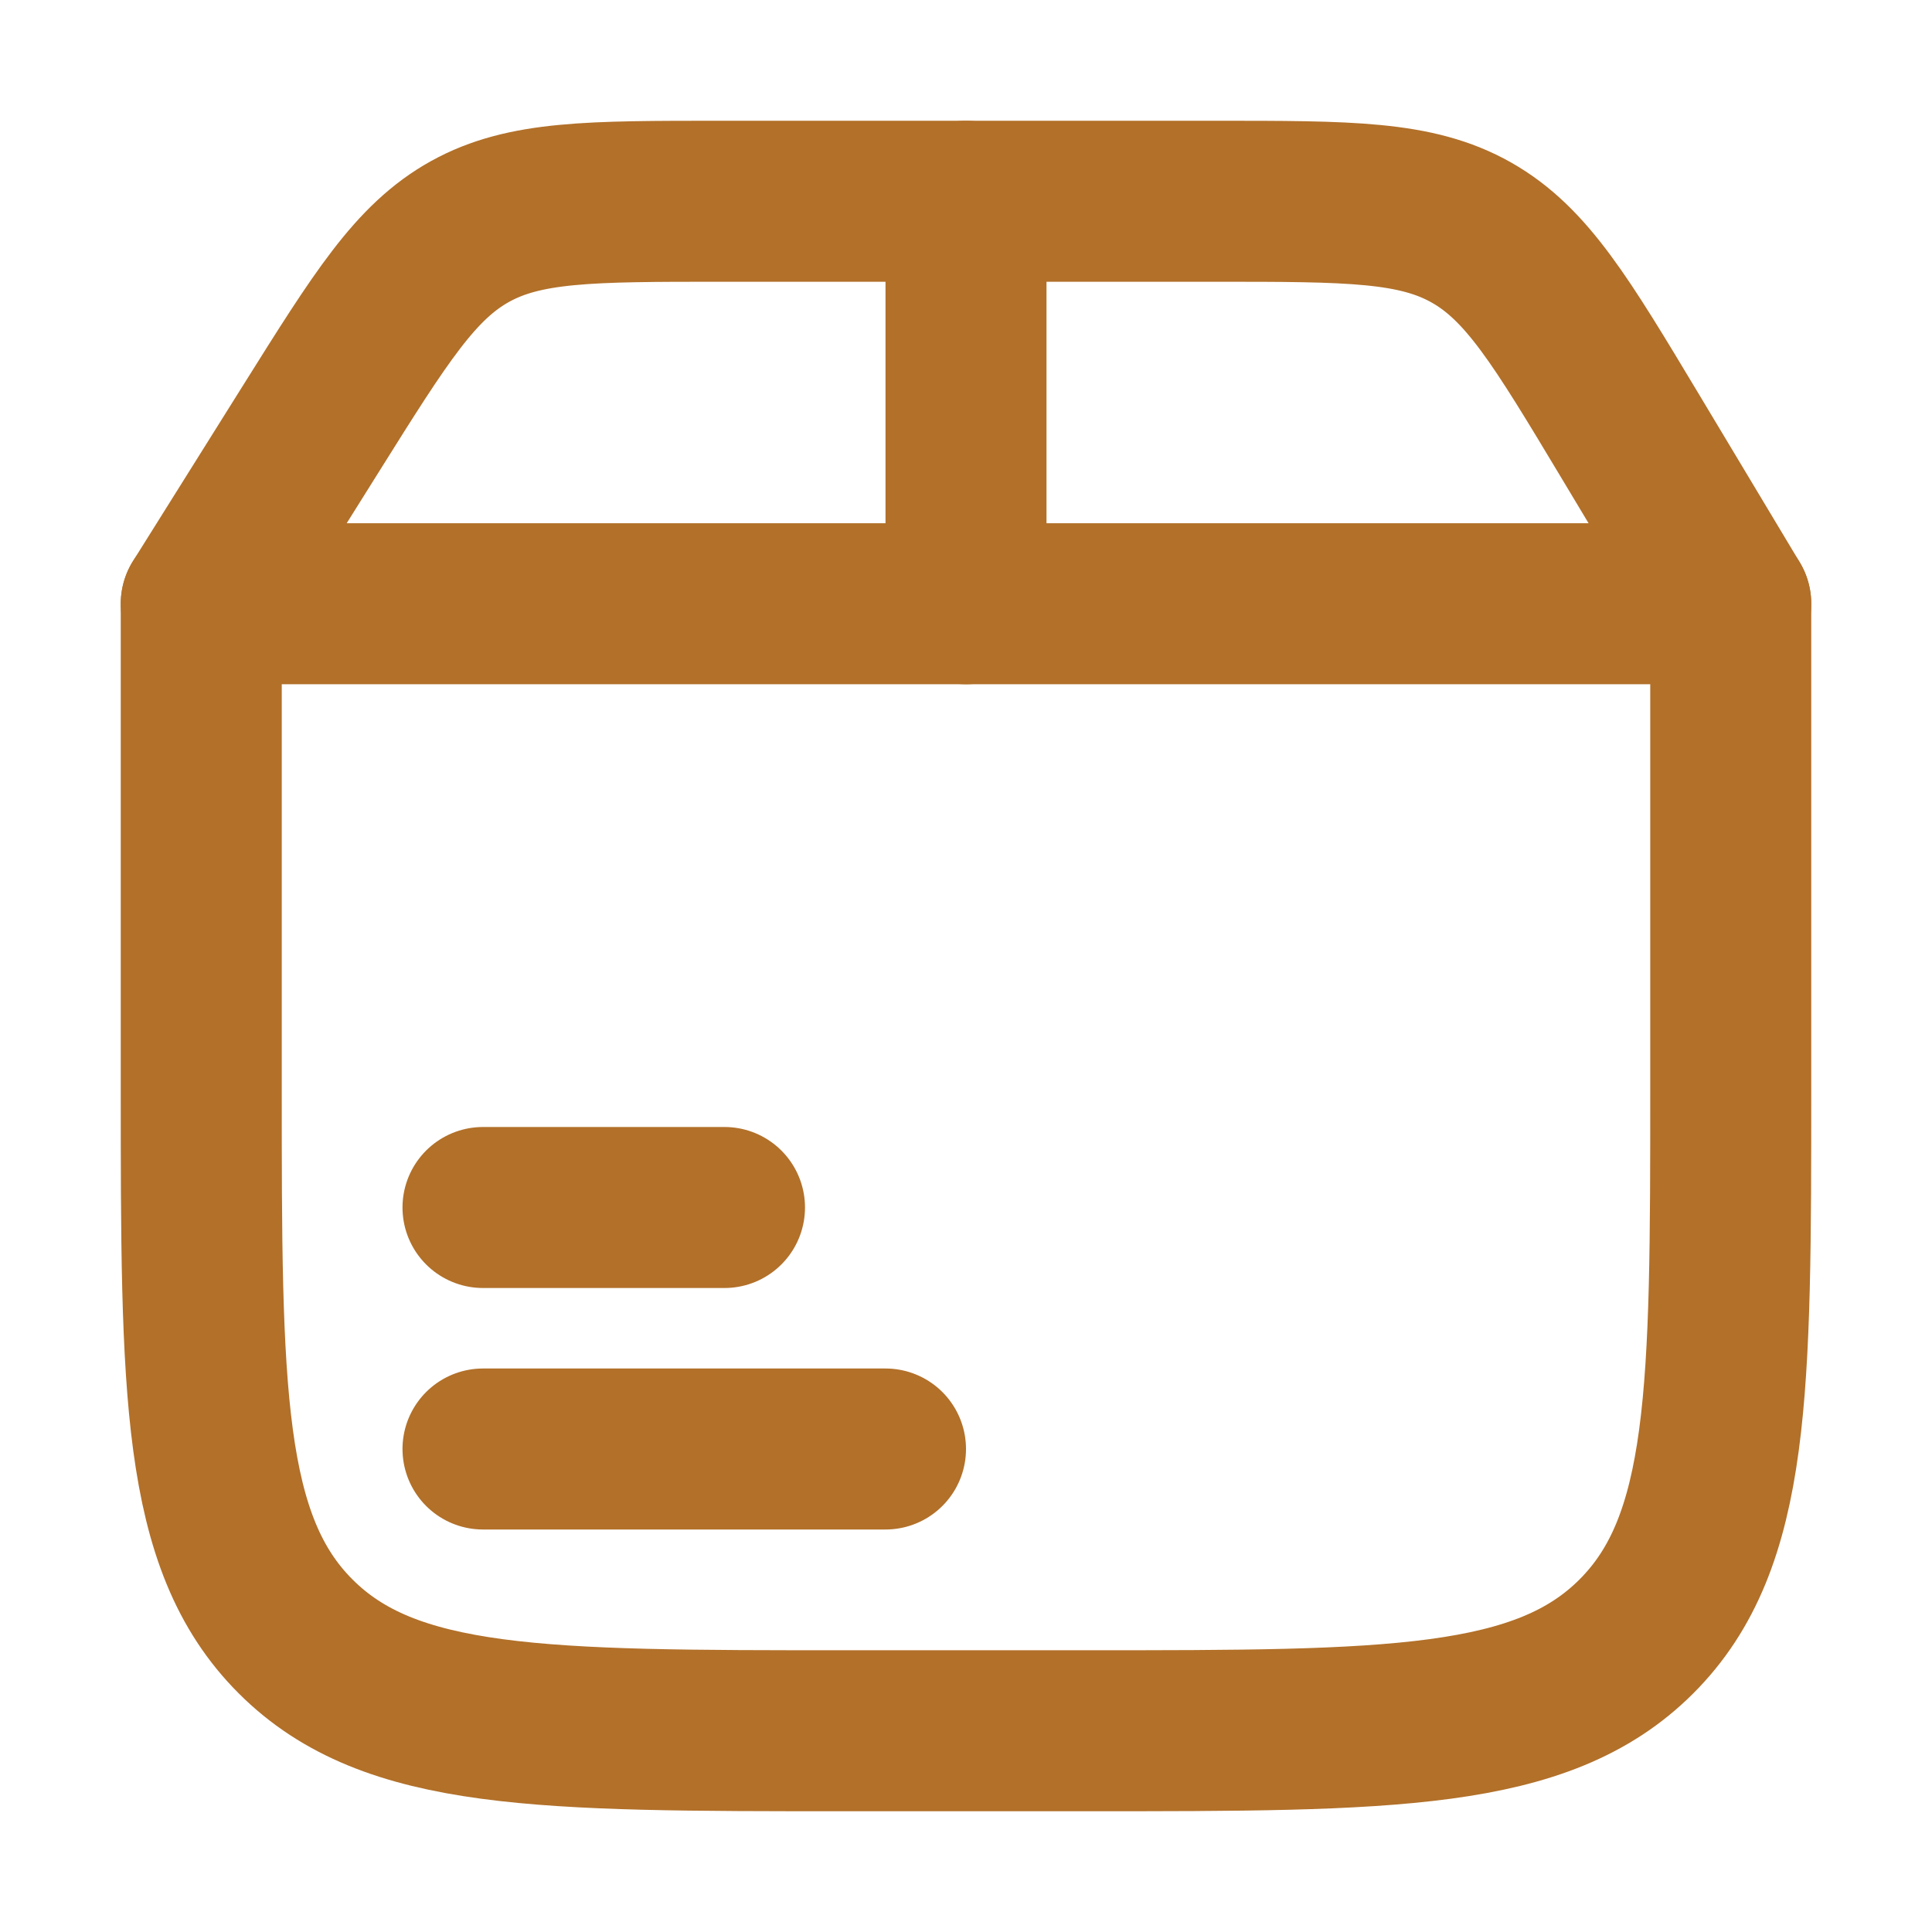 <svg xmlns="http://www.w3.org/2000/svg" fill="none" viewBox="0 0 24 24" height="24" width="24">
<path stroke-linejoin="round" stroke-linecap="round" stroke-width="2" stroke="#B27029" d="M2.5 7.5V13.5C2.5 17.271 2.5 19.157 3.672 20.328C4.843 21.5 6.729 21.5 10.5 21.5H13.5C17.271 21.5 19.157 21.5 20.328 20.328C21.5 19.157 21.5 17.271 21.5 13.5V7.5"></path>
<path stroke-linejoin="round" stroke-linecap="round" stroke-width="2" stroke="#B27029" d="M3.869 5.315L2.5 7.5H21.5L20.248 5.413C19.394 3.99 18.967 3.279 18.279 2.889C17.592 2.5 16.762 2.5 15.103 2.5H8.954C7.33 2.5 6.518 2.5 5.84 2.875C5.162 3.251 4.731 3.939 3.869 5.315Z"></path>
<path stroke-linejoin="round" stroke-linecap="round" stroke-width="2" stroke="#B27029" d="M12 7.5V2.5"></path>
<path stroke-linejoin="round" stroke-linecap="round" stroke-width="2" stroke="#B27029" d="M6 18H11M6 15H9"></path>
</svg>
